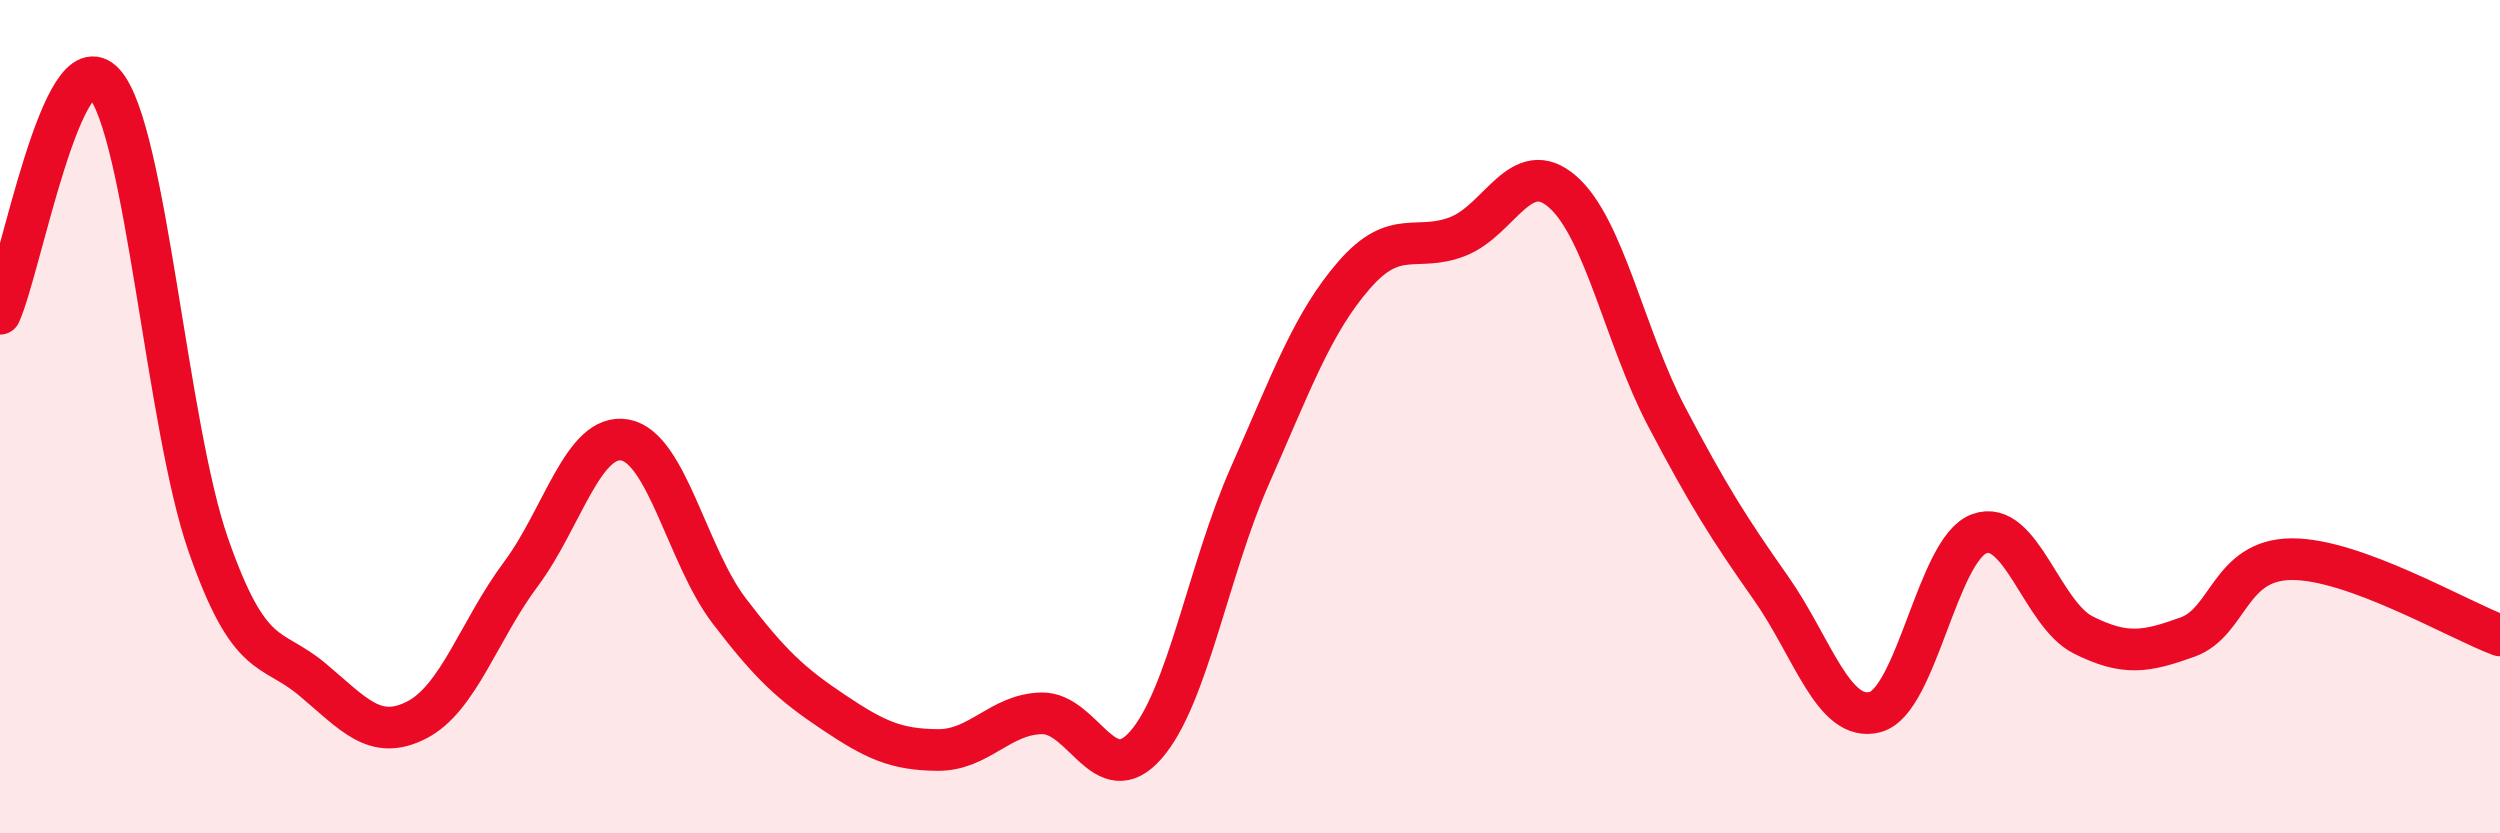 
    <svg width="60" height="20" viewBox="0 0 60 20" xmlns="http://www.w3.org/2000/svg">
      <path
        d="M 0,7.53 C 0.5,6.42 1.5,0.89 2.5,2 C 3.5,3.11 4,10.22 5,13.08 C 6,15.94 6.5,15.47 7.5,16.31 C 8.5,17.15 9,17.79 10,17.28 C 11,16.77 11.5,15.12 12.5,13.78 C 13.5,12.44 14,10.38 15,10.56 C 16,10.74 16.5,13.35 17.5,14.66 C 18.5,15.97 19,16.42 20,17.09 C 21,17.76 21.5,17.99 22.5,18 C 23.5,18.01 24,17.14 25,17.12 C 26,17.1 26.5,19.02 27.5,17.88 C 28.5,16.74 29,13.67 30,11.41 C 31,9.15 31.5,7.75 32.5,6.6 C 33.5,5.45 34,6.07 35,5.67 C 36,5.27 36.5,3.73 37.5,4.6 C 38.5,5.47 39,8.1 40,10 C 41,11.9 41.5,12.69 42.5,14.11 C 43.5,15.53 44,17.35 45,17.09 C 46,16.83 46.5,13.18 47.5,12.81 C 48.5,12.44 49,14.74 50,15.24 C 51,15.74 51.5,15.65 52.5,15.29 C 53.5,14.93 53.5,13.43 55,13.42 C 56.5,13.41 59,14.88 60,15.25L60 20L0 20Z"
        fill="#EB0A25"
        opacity="0.1"
        stroke-linecap="round"
        stroke-linejoin="round"
      />
      <path
        d="M 0,7.53 C 0.5,6.42 1.5,0.89 2.5,2 C 3.5,3.11 4,10.22 5,13.08 C 6,15.94 6.5,15.47 7.5,16.31 C 8.5,17.15 9,17.79 10,17.28 C 11,16.77 11.5,15.12 12.5,13.78 C 13.5,12.44 14,10.38 15,10.56 C 16,10.74 16.5,13.35 17.5,14.66 C 18.5,15.97 19,16.42 20,17.09 C 21,17.76 21.5,17.99 22.5,18 C 23.5,18.01 24,17.14 25,17.12 C 26,17.1 26.5,19.02 27.5,17.88 C 28.5,16.74 29,13.67 30,11.41 C 31,9.15 31.5,7.75 32.5,6.6 C 33.5,5.45 34,6.07 35,5.67 C 36,5.27 36.5,3.73 37.5,4.6 C 38.5,5.47 39,8.1 40,10 C 41,11.9 41.5,12.69 42.5,14.11 C 43.5,15.53 44,17.35 45,17.09 C 46,16.83 46.5,13.18 47.5,12.81 C 48.5,12.44 49,14.74 50,15.24 C 51,15.74 51.5,15.65 52.5,15.29 C 53.5,14.93 53.5,13.43 55,13.42 C 56.5,13.41 59,14.88 60,15.25"
        stroke="#EB0A25"
        stroke-width="1"
        fill="none"
        stroke-linecap="round"
        stroke-linejoin="round"
      />
    </svg>
  
